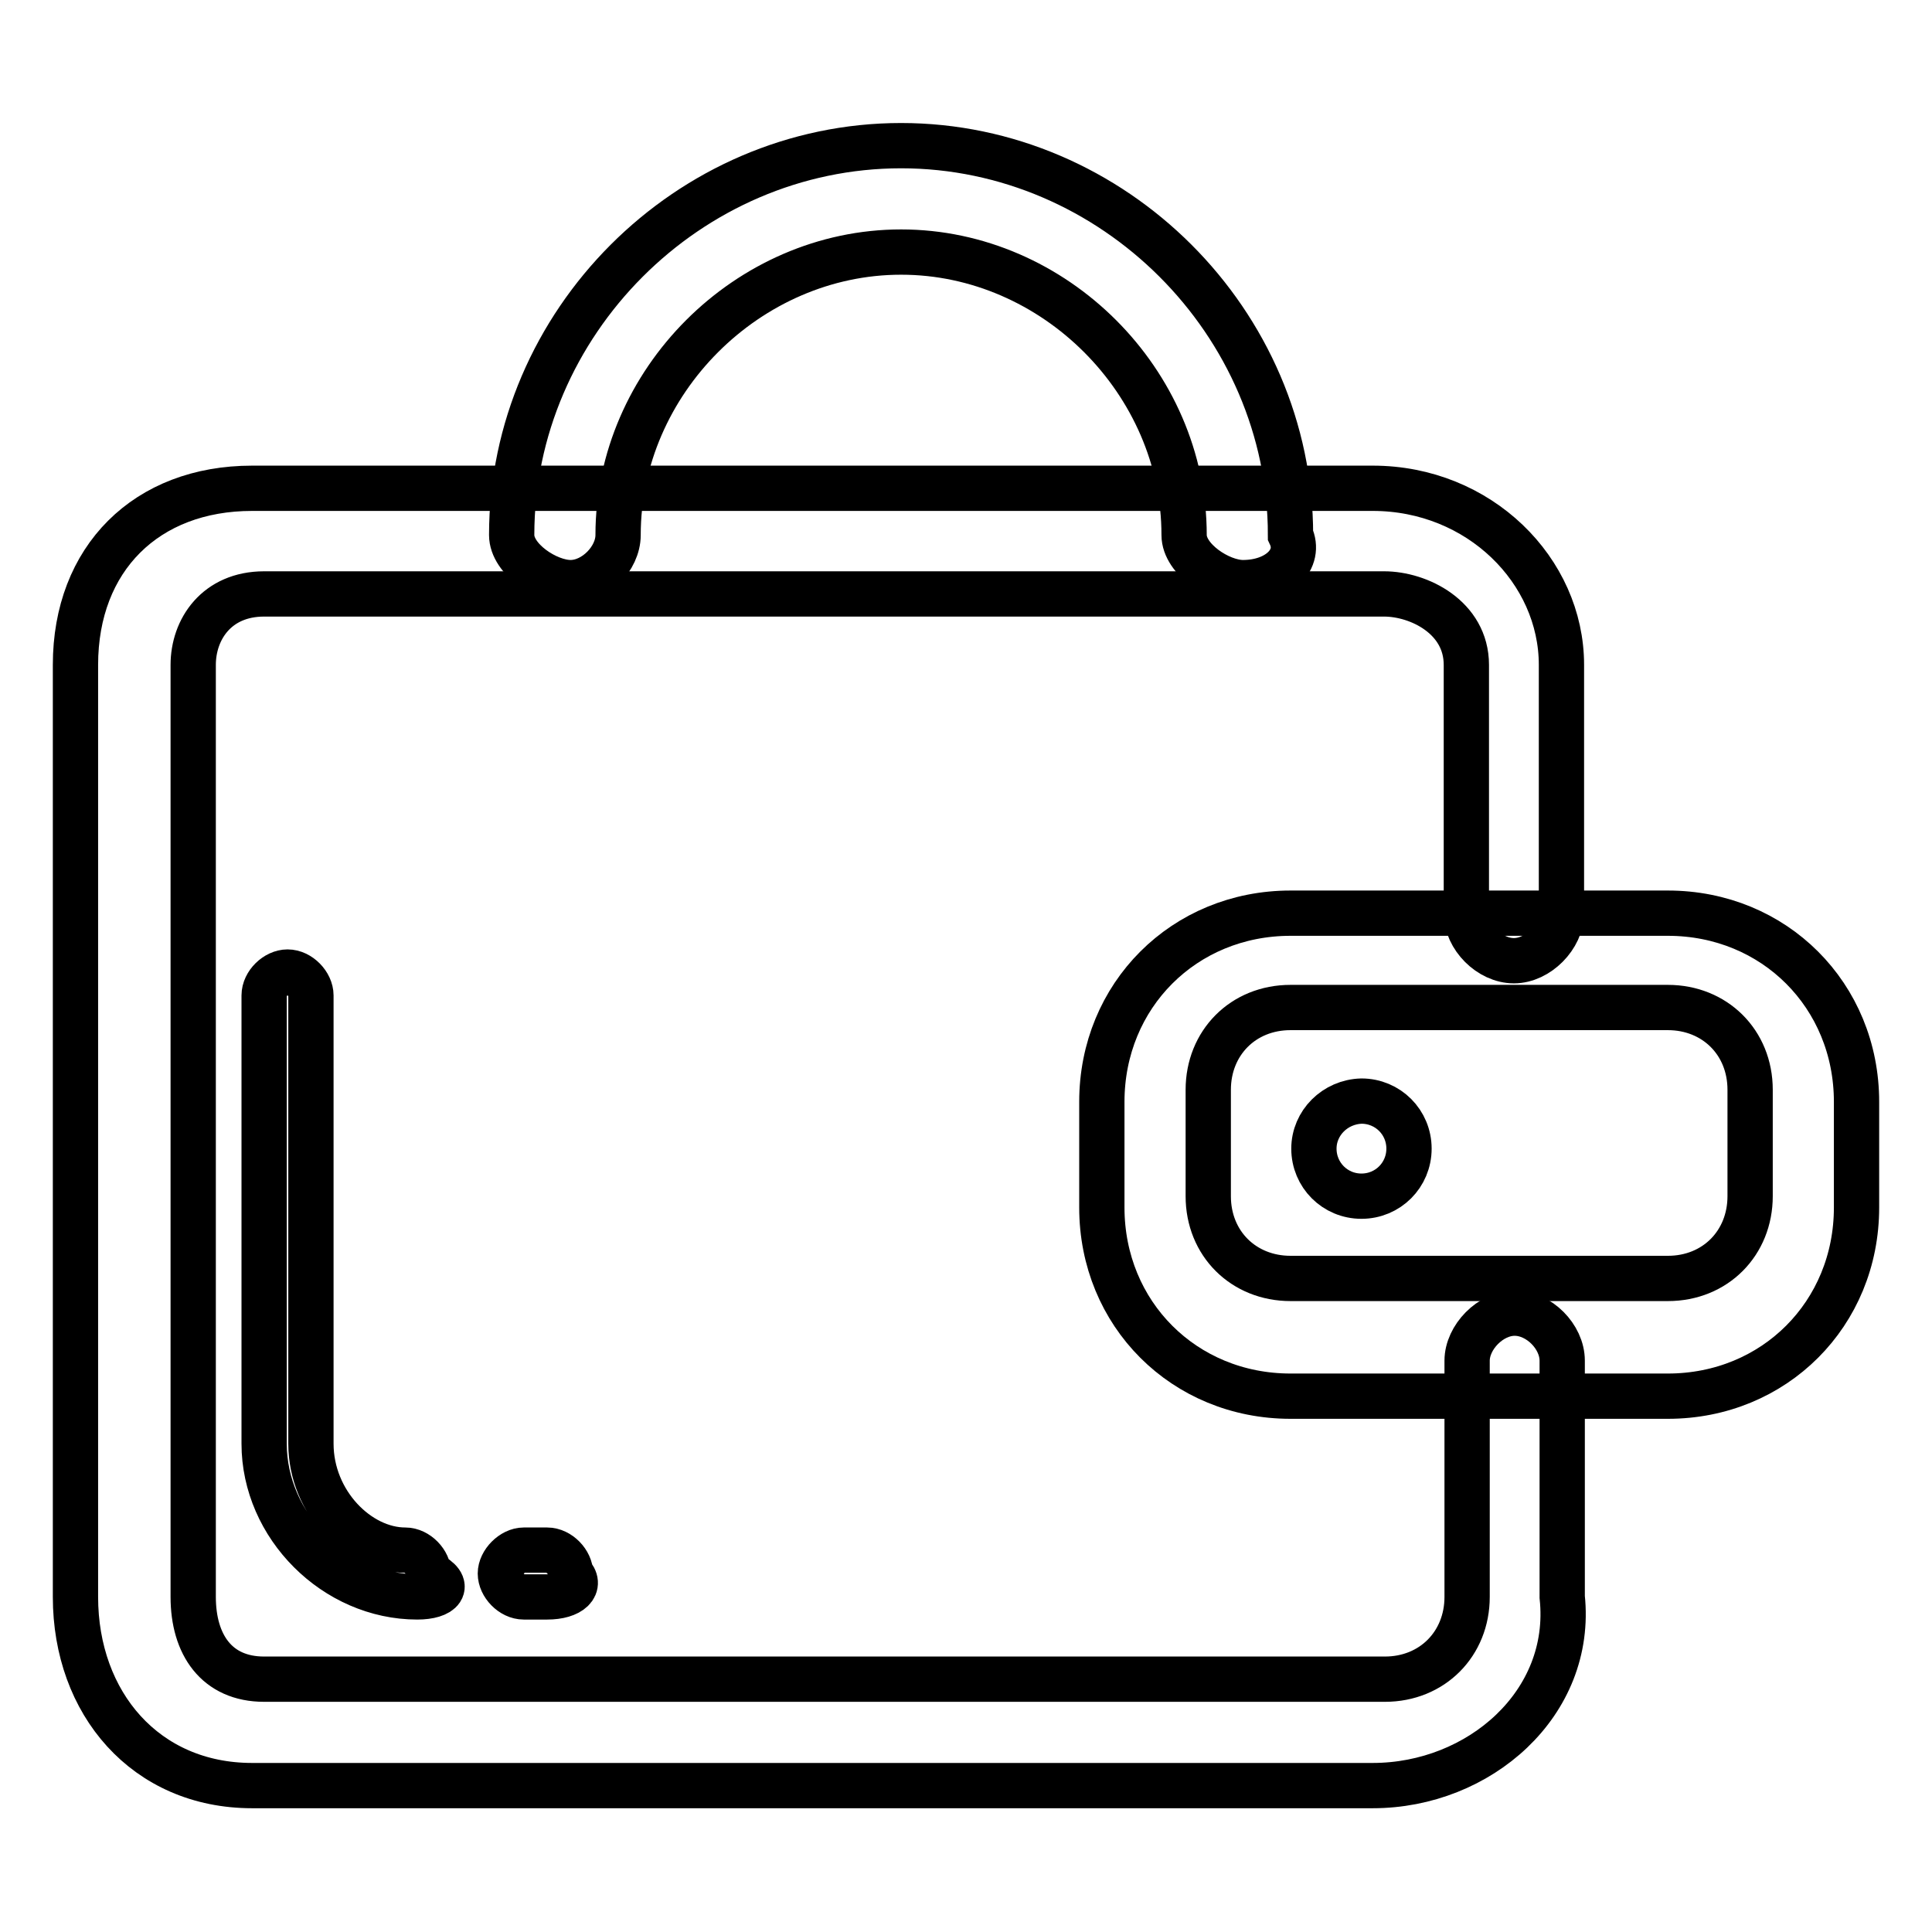 <?xml version="1.0" encoding="utf-8"?>
<!-- Svg Vector Icons : http://www.onlinewebfonts.com/icon -->
<!DOCTYPE svg PUBLIC "-//W3C//DTD SVG 1.1//EN" "http://www.w3.org/Graphics/SVG/1.1/DTD/svg11.dtd">
<svg version="1.1" xmlns="http://www.w3.org/2000/svg" xmlns:xlink="http://www.w3.org/1999/xlink" x="0px" y="0px" viewBox="0 0 256 256" enable-background="new 0 0 256 256" xml:space="preserve">
<g> <path stroke-width="6" fill-opacity="0" stroke="#000000"  d="M181.9,236.6H33.4c-14.1,0-23.4-10.9-23.4-25V88.1c0-14.1,9.4-23.4,23.4-23.4h148.5c14.1,0,25,10.9,25,23.4 V121c0,3.1-3.1,6.3-6.3,6.3s-6.3-3.1-6.3-6.3V88.1c0-6.3-6.3-9.4-10.9-9.4H35c-6.3,0-9.4,4.7-9.4,9.4v123.5 c0,6.3,3.1,10.9,9.4,10.9h148.5c6.3,0,10.9-4.7,10.9-10.9v-31.3c0-3.1,3.1-6.3,6.3-6.3s6.3,3.1,6.3,6.3v31.3 C208.5,225.7,196,236.6,181.9,236.6z"/> <path stroke-width="6" fill-opacity="0" stroke="#000000"  d="M55.3,211.6c-10.9,0-20.3-9.4-20.3-20.3v-59.4c0-1.6,1.6-3.1,3.1-3.1c1.6,0,3.1,1.6,3.1,3.1v59.4 c0,7.8,6.3,14.1,12.5,14.1c1.6,0,3.1,1.6,3.1,3.1C60,210.1,58.5,211.6,55.3,211.6L55.3,211.6z M72.5,211.6h-3.1 c-1.6,0-3.1-1.6-3.1-3.1s1.6-3.1,3.1-3.1h3.1c1.6,0,3.1,1.6,3.1,3.1C77.2,210.1,75.6,211.6,72.5,211.6z M246,160 c0,14.1-10.9,25-25,25h-50c-14.1,0-25-10.9-25-25V146c0-14.1,10.9-25,25-25h50c14.1,0,25,10.9,25,25V160z M231.9,144.4 c0-6.3-4.7-10.9-10.9-10.9h-50c-6.3,0-10.9,4.7-10.9,10.9v14.1c0,6.3,4.7,10.9,10.9,10.9h50c6.3,0,10.9-4.7,10.9-10.9V144.4z"/> <path stroke-width="6" fill-opacity="0" stroke="#000000"  d="M174.1,152.2c0,3.5,2.8,6.3,6.3,6.3c3.5,0,6.3-2.8,6.3-6.3c0-3.5-2.8-6.3-6.3-6.3 C176.9,146,174.1,148.8,174.1,152.2z"/> <path stroke-width="6" fill-opacity="0" stroke="#000000"  d="M164.7,77.2c-3.1,0-7.8-3.1-7.8-6.3c0-20.3-17.2-37.5-37.5-37.5c-20.3,0-37.5,17.2-37.5,37.5 c0,3.1-3.1,6.3-6.3,6.3c-3.1,0-7.8-3.1-7.8-6.3c0-28.1,23.4-51.6,51.6-51.6c28.1,0,51.6,23.4,51.6,51.6 C172.5,74.1,169.4,77.2,164.7,77.2z"/></g>
</svg>